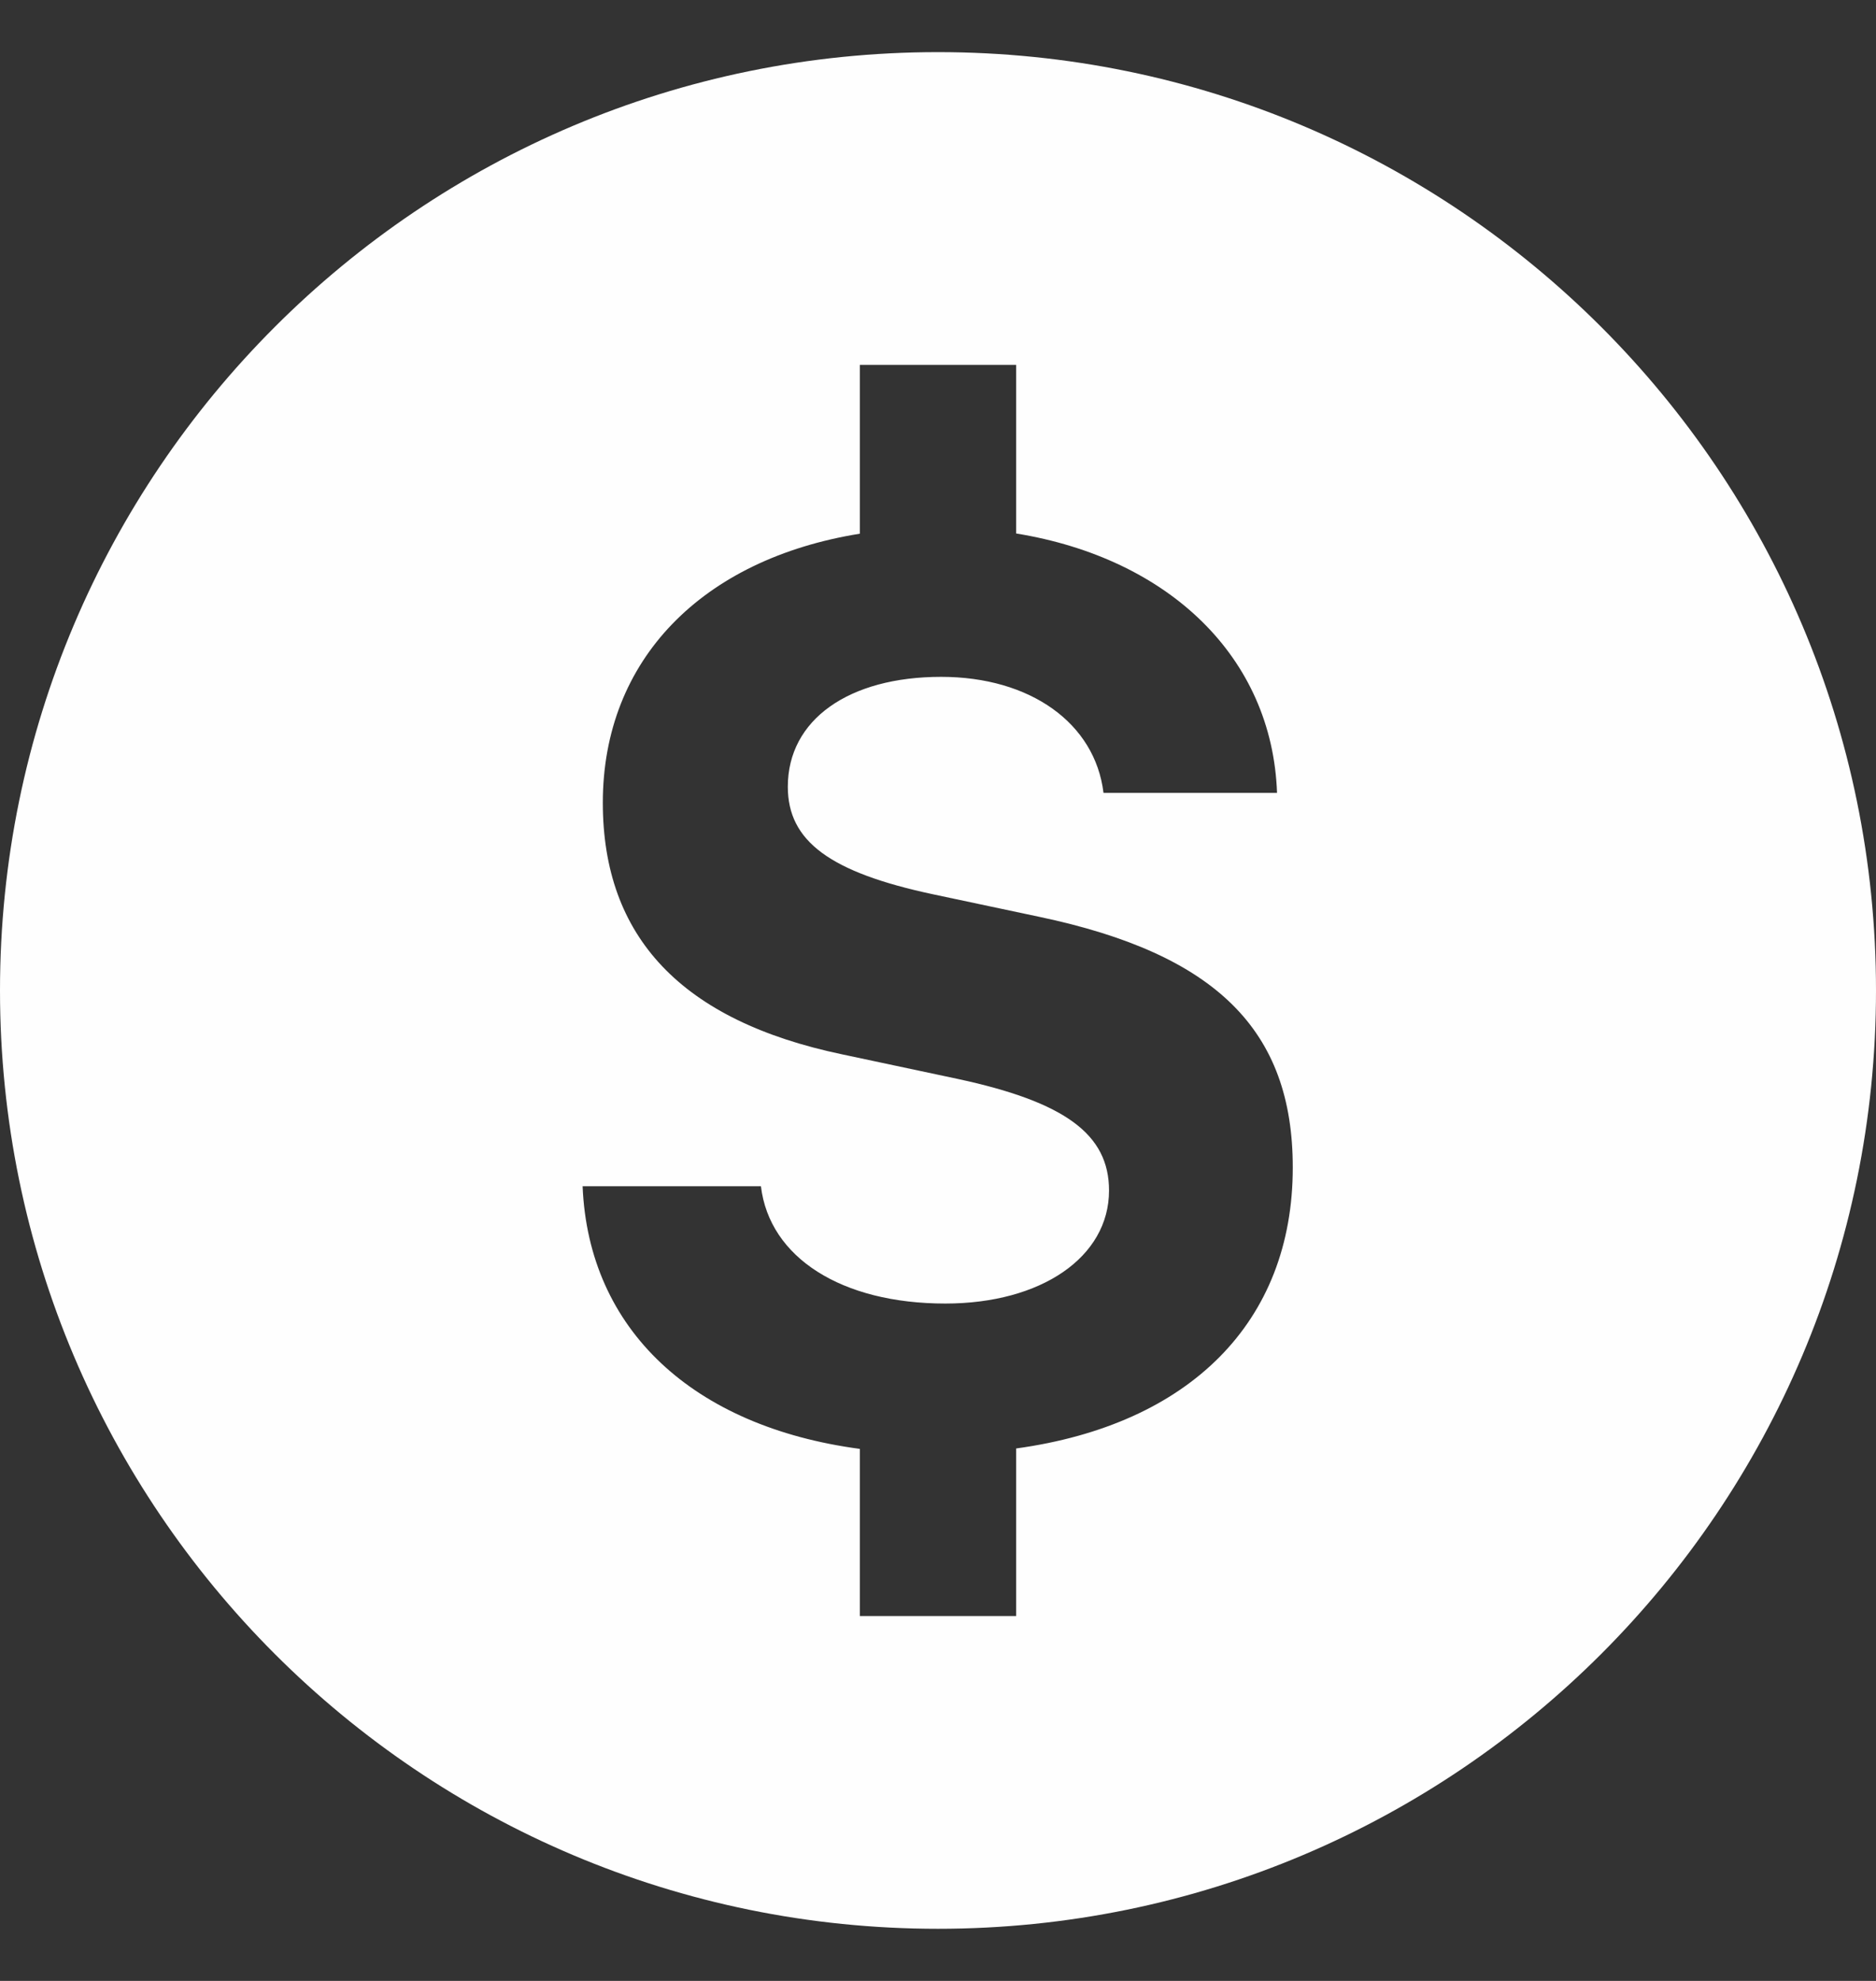 <svg width="18" height="19" viewBox="0 0 18 19" fill="none" xmlns="http://www.w3.org/2000/svg">
<rect x="0" y="0" width="18" height="19" fill="#333333" stroke="none"/>
<path d="M9 0.5C4.03 0.5 0 4.53 0 9.5C0 14.47 4.03 18.5 9 18.5C13.97 18.5 18 14.47 18 9.5C18 4.53 13.97 0.5 9 0.5ZM9.75 13.893V15.5H8.25V13.897C6.652 13.684 5.647 12.755 5.59 11.378H7.301C7.383 12.063 8.075 12.503 9.07 12.503C9.991 12.503 10.641 12.057 10.641 11.419C10.641 10.88 10.22 10.569 9.182 10.347L8.081 10.113C6.539 9.79 5.784 8.988 5.784 7.699C5.784 6.326 6.739 5.362 8.25 5.119V3.5H9.75V5.117C11.217 5.355 12.207 6.305 12.253 7.605H10.588C10.507 6.936 9.885 6.492 9.03 6.492C8.145 6.492 7.559 6.902 7.559 7.546C7.559 8.068 7.963 8.367 8.954 8.578L9.973 8.794C11.672 9.152 12.404 9.884 12.404 11.197C12.405 12.683 11.411 13.665 9.75 13.893Z" fill="#FEFEFE"/>
</svg>
